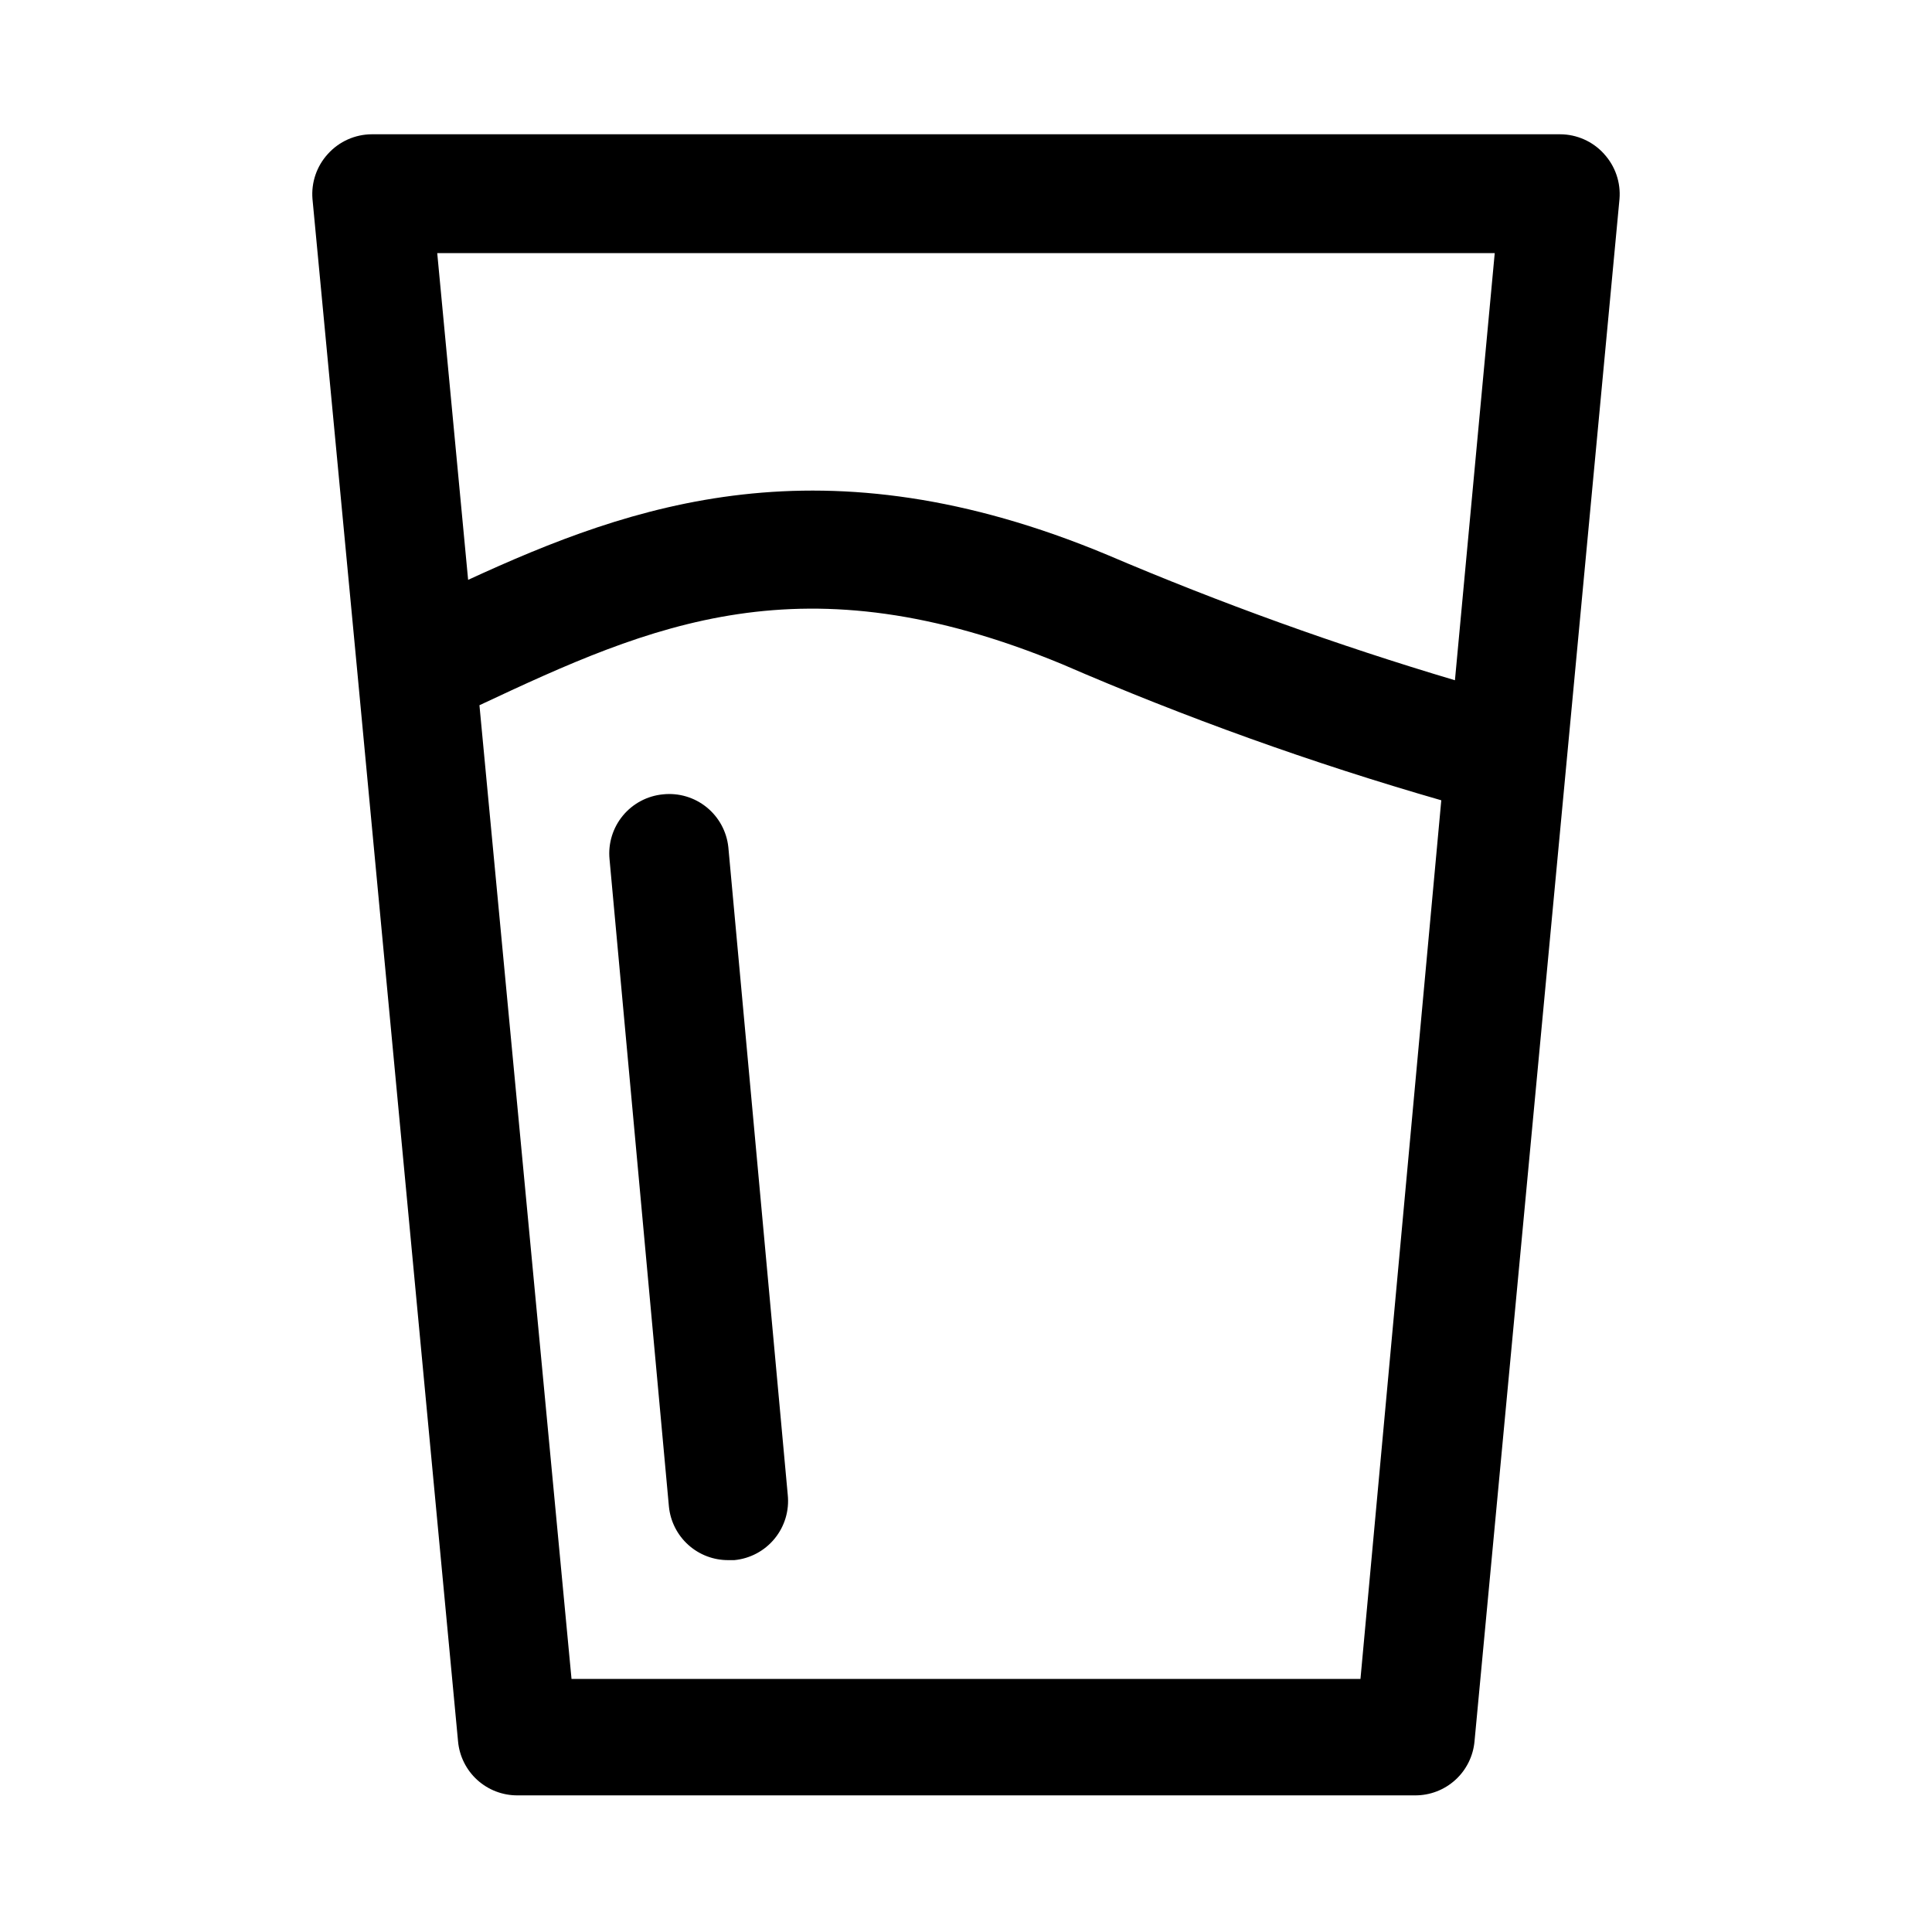 <?xml version="1.0" encoding="UTF-8"?>
<!-- Uploaded to: ICON Repo, www.iconrepo.com, Generator: ICON Repo Mixer Tools -->
<svg fill="#000000" width="800px" height="800px" version="1.1" viewBox="144 144 512 512" xmlns="http://www.w3.org/2000/svg">
 <path d="m569.09 184.78c-2.977-3.297-7.207-5.184-11.652-5.195h-314.88c-4.441 0.012-8.676 1.898-11.652 5.195-2.977 3.242-4.461 7.582-4.094 11.965l11.809 124.54 26.766 284.18c0.355 3.926 2.168 7.578 5.082 10.23 2.918 2.652 6.723 4.113 10.664 4.098h237.89c3.941 0.016 7.746-1.445 10.66-4.098 2.914-2.652 4.731-6.305 5.082-10.23l38.418-408.71c0.367-4.383-1.117-8.723-4.094-11.965zm-28.969 26.293-10.547 113.2h-0.004c-31.305-9.316-62.055-20.406-92.102-33.219-75.414-31.488-125.95-13.383-169.41 6.613l-8.188-86.594zm-35.582 377.86h-209.08l-24.402-258.04c45.656-21.41 85.648-39.359 154.45-10.863 32.676 14.156 66.227 26.199 100.45 36.055zm-167.52-220.41 15.742 171.61c0.441 4.18-0.809 8.359-3.473 11.613-2.66 3.254-6.512 5.309-10.695 5.703h-1.574c-3.918 0.02-7.699-1.418-10.613-4.039-2.91-2.621-4.742-6.231-5.133-10.129l-15.742-171.61c-0.395-4.156 0.875-8.297 3.531-11.516 2.656-3.215 6.484-5.246 10.637-5.644 4.156-0.441 8.316 0.785 11.562 3.414 3.25 2.629 5.32 6.441 5.758 10.598z"/>
</svg>